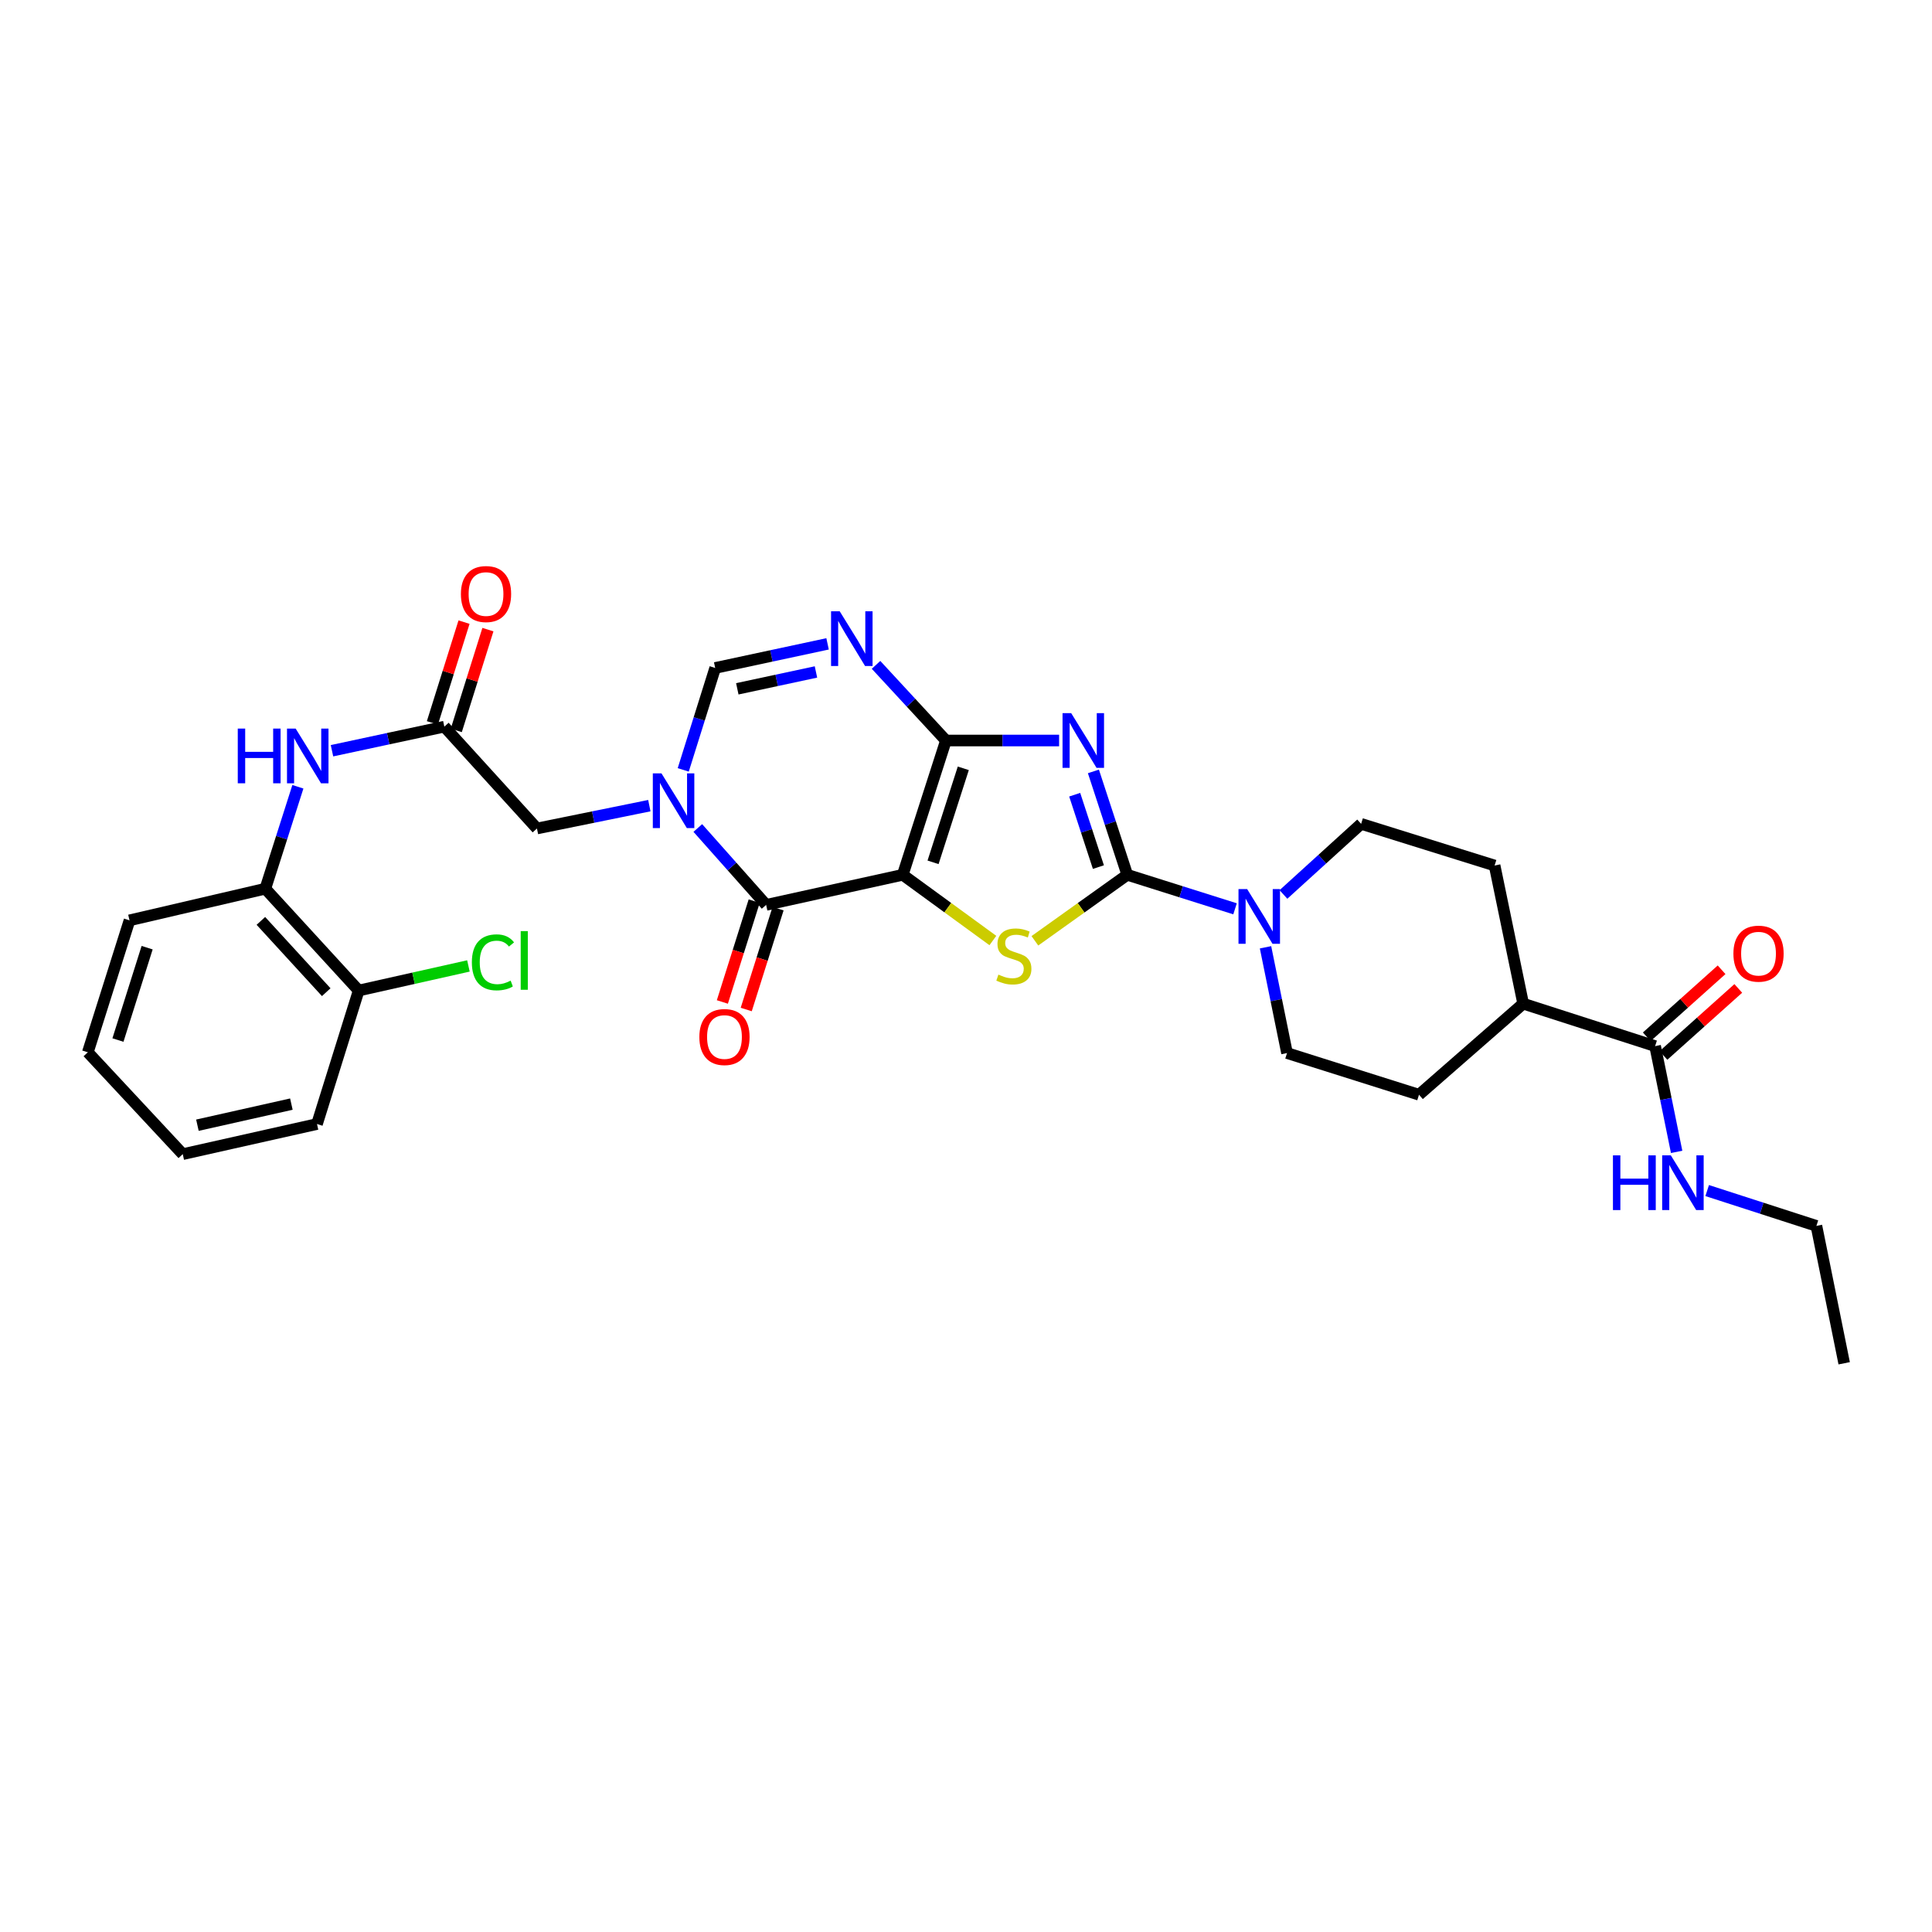<?xml version='1.0' encoding='iso-8859-1'?>
<svg version='1.1' baseProfile='full'
              xmlns='http://www.w3.org/2000/svg'
                      xmlns:rdkit='http://www.rdkit.org/xml'
                      xmlns:xlink='http://www.w3.org/1999/xlink'
                  xml:space='preserve'
width='1000px' height='1000px' viewBox='0 0 1000 1000'>
<!-- END OF HEADER -->
<rect style='opacity:1.0;fill:#FFFFFF;stroke:none' width='1000' height='1000' x='0' y='0'> </rect>
<path class='bond-0' d='M 467.26,452.799 L 489.619,383.288' style='fill:none;fill-rule:evenodd;stroke:#000000;stroke-width:6px;stroke-linecap:butt;stroke-linejoin:miter;stroke-opacity:1' />
<path class='bond-0' d='M 482.949,446.34 L 498.601,397.682' style='fill:none;fill-rule:evenodd;stroke:#000000;stroke-width:6px;stroke-linecap:butt;stroke-linejoin:miter;stroke-opacity:1' />
<path class='bond-3' d='M 467.26,452.799 L 490.586,469.806' style='fill:none;fill-rule:evenodd;stroke:#000000;stroke-width:6px;stroke-linecap:butt;stroke-linejoin:miter;stroke-opacity:1' />
<path class='bond-3' d='M 490.586,469.806 L 513.912,486.814' style='fill:none;fill-rule:evenodd;stroke:#CCCC00;stroke-width:6px;stroke-linecap:butt;stroke-linejoin:miter;stroke-opacity:1' />
<path class='bond-4' d='M 467.26,452.799 L 396.546,468.37' style='fill:none;fill-rule:evenodd;stroke:#000000;stroke-width:6px;stroke-linecap:butt;stroke-linejoin:miter;stroke-opacity:1' />
<path class='bond-1' d='M 489.619,383.288 L 518.905,383.288' style='fill:none;fill-rule:evenodd;stroke:#000000;stroke-width:6px;stroke-linecap:butt;stroke-linejoin:miter;stroke-opacity:1' />
<path class='bond-1' d='M 518.905,383.288 L 548.19,383.288' style='fill:none;fill-rule:evenodd;stroke:#0000FF;stroke-width:6px;stroke-linecap:butt;stroke-linejoin:miter;stroke-opacity:1' />
<path class='bond-6' d='M 489.619,383.288 L 471.526,363.71' style='fill:none;fill-rule:evenodd;stroke:#000000;stroke-width:6px;stroke-linecap:butt;stroke-linejoin:miter;stroke-opacity:1' />
<path class='bond-6' d='M 471.526,363.71 L 453.433,344.133' style='fill:none;fill-rule:evenodd;stroke:#0000FF;stroke-width:6px;stroke-linecap:butt;stroke-linejoin:miter;stroke-opacity:1' />
<path class='bond-31' d='M 565.945,399.276 L 574.711,426.038' style='fill:none;fill-rule:evenodd;stroke:#0000FF;stroke-width:6px;stroke-linecap:butt;stroke-linejoin:miter;stroke-opacity:1' />
<path class='bond-31' d='M 574.711,426.038 L 583.477,452.799' style='fill:none;fill-rule:evenodd;stroke:#000000;stroke-width:6px;stroke-linecap:butt;stroke-linejoin:miter;stroke-opacity:1' />
<path class='bond-31' d='M 556.261,411.338 L 562.397,430.071' style='fill:none;fill-rule:evenodd;stroke:#0000FF;stroke-width:6px;stroke-linecap:butt;stroke-linejoin:miter;stroke-opacity:1' />
<path class='bond-31' d='M 562.397,430.071 L 568.533,448.804' style='fill:none;fill-rule:evenodd;stroke:#000000;stroke-width:6px;stroke-linecap:butt;stroke-linejoin:miter;stroke-opacity:1' />
<path class='bond-2' d='M 583.477,452.799 L 559.566,469.878' style='fill:none;fill-rule:evenodd;stroke:#000000;stroke-width:6px;stroke-linecap:butt;stroke-linejoin:miter;stroke-opacity:1' />
<path class='bond-2' d='M 559.566,469.878 L 535.655,486.958' style='fill:none;fill-rule:evenodd;stroke:#CCCC00;stroke-width:6px;stroke-linecap:butt;stroke-linejoin:miter;stroke-opacity:1' />
<path class='bond-8' d='M 583.477,452.799 L 611.366,461.599' style='fill:none;fill-rule:evenodd;stroke:#000000;stroke-width:6px;stroke-linecap:butt;stroke-linejoin:miter;stroke-opacity:1' />
<path class='bond-8' d='M 611.366,461.599 L 639.256,470.398' style='fill:none;fill-rule:evenodd;stroke:#0000FF;stroke-width:6px;stroke-linecap:butt;stroke-linejoin:miter;stroke-opacity:1' />
<path class='bond-5' d='M 396.546,468.37 L 378.864,448.469' style='fill:none;fill-rule:evenodd;stroke:#000000;stroke-width:6px;stroke-linecap:butt;stroke-linejoin:miter;stroke-opacity:1' />
<path class='bond-5' d='M 378.864,448.469 L 361.182,428.568' style='fill:none;fill-rule:evenodd;stroke:#0000FF;stroke-width:6px;stroke-linecap:butt;stroke-linejoin:miter;stroke-opacity:1' />
<path class='bond-14' d='M 390.368,466.42 L 382.13,492.519' style='fill:none;fill-rule:evenodd;stroke:#000000;stroke-width:6px;stroke-linecap:butt;stroke-linejoin:miter;stroke-opacity:1' />
<path class='bond-14' d='M 382.13,492.519 L 373.893,518.618' style='fill:none;fill-rule:evenodd;stroke:#FF0000;stroke-width:6px;stroke-linecap:butt;stroke-linejoin:miter;stroke-opacity:1' />
<path class='bond-14' d='M 402.725,470.32 L 394.487,496.419' style='fill:none;fill-rule:evenodd;stroke:#000000;stroke-width:6px;stroke-linecap:butt;stroke-linejoin:miter;stroke-opacity:1' />
<path class='bond-14' d='M 394.487,496.419 L 386.249,522.519' style='fill:none;fill-rule:evenodd;stroke:#FF0000;stroke-width:6px;stroke-linecap:butt;stroke-linejoin:miter;stroke-opacity:1' />
<path class='bond-7' d='M 353.643,398.491 L 361.913,372.111' style='fill:none;fill-rule:evenodd;stroke:#0000FF;stroke-width:6px;stroke-linecap:butt;stroke-linejoin:miter;stroke-opacity:1' />
<path class='bond-7' d='M 361.913,372.111 L 370.184,345.732' style='fill:none;fill-rule:evenodd;stroke:#000000;stroke-width:6px;stroke-linecap:butt;stroke-linejoin:miter;stroke-opacity:1' />
<path class='bond-11' d='M 336.094,417.001 L 307.01,422.914' style='fill:none;fill-rule:evenodd;stroke:#0000FF;stroke-width:6px;stroke-linecap:butt;stroke-linejoin:miter;stroke-opacity:1' />
<path class='bond-11' d='M 307.01,422.914 L 277.925,428.827' style='fill:none;fill-rule:evenodd;stroke:#000000;stroke-width:6px;stroke-linecap:butt;stroke-linejoin:miter;stroke-opacity:1' />
<path class='bond-32' d='M 428.35,333.261 L 399.267,339.496' style='fill:none;fill-rule:evenodd;stroke:#0000FF;stroke-width:6px;stroke-linecap:butt;stroke-linejoin:miter;stroke-opacity:1' />
<path class='bond-32' d='M 399.267,339.496 L 370.184,345.732' style='fill:none;fill-rule:evenodd;stroke:#000000;stroke-width:6px;stroke-linecap:butt;stroke-linejoin:miter;stroke-opacity:1' />
<path class='bond-32' d='M 422.342,347.802 L 401.984,352.166' style='fill:none;fill-rule:evenodd;stroke:#0000FF;stroke-width:6px;stroke-linecap:butt;stroke-linejoin:miter;stroke-opacity:1' />
<path class='bond-32' d='M 401.984,352.166 L 381.626,356.531' style='fill:none;fill-rule:evenodd;stroke:#000000;stroke-width:6px;stroke-linecap:butt;stroke-linejoin:miter;stroke-opacity:1' />
<path class='bond-15' d='M 664.308,462.971 L 684.413,444.697' style='fill:none;fill-rule:evenodd;stroke:#0000FF;stroke-width:6px;stroke-linecap:butt;stroke-linejoin:miter;stroke-opacity:1' />
<path class='bond-15' d='M 684.413,444.697 L 704.517,426.423' style='fill:none;fill-rule:evenodd;stroke:#000000;stroke-width:6px;stroke-linecap:butt;stroke-linejoin:miter;stroke-opacity:1' />
<path class='bond-16' d='M 655.032,490.316 L 660.597,517.687' style='fill:none;fill-rule:evenodd;stroke:#0000FF;stroke-width:6px;stroke-linecap:butt;stroke-linejoin:miter;stroke-opacity:1' />
<path class='bond-16' d='M 660.597,517.687 L 666.162,545.059' style='fill:none;fill-rule:evenodd;stroke:#000000;stroke-width:6px;stroke-linecap:butt;stroke-linejoin:miter;stroke-opacity:1' />
<path class='bond-9' d='M 229.988,376.11 L 277.925,428.827' style='fill:none;fill-rule:evenodd;stroke:#000000;stroke-width:6px;stroke-linecap:butt;stroke-linejoin:miter;stroke-opacity:1' />
<path class='bond-10' d='M 229.988,376.11 L 200.912,382.345' style='fill:none;fill-rule:evenodd;stroke:#000000;stroke-width:6px;stroke-linecap:butt;stroke-linejoin:miter;stroke-opacity:1' />
<path class='bond-10' d='M 200.912,382.345 L 171.837,388.58' style='fill:none;fill-rule:evenodd;stroke:#0000FF;stroke-width:6px;stroke-linecap:butt;stroke-linejoin:miter;stroke-opacity:1' />
<path class='bond-18' d='M 236.17,378.051 L 244.357,351.972' style='fill:none;fill-rule:evenodd;stroke:#000000;stroke-width:6px;stroke-linecap:butt;stroke-linejoin:miter;stroke-opacity:1' />
<path class='bond-18' d='M 244.357,351.972 L 252.545,325.892' style='fill:none;fill-rule:evenodd;stroke:#FF0000;stroke-width:6px;stroke-linecap:butt;stroke-linejoin:miter;stroke-opacity:1' />
<path class='bond-18' d='M 223.807,374.17 L 231.994,348.09' style='fill:none;fill-rule:evenodd;stroke:#000000;stroke-width:6px;stroke-linecap:butt;stroke-linejoin:miter;stroke-opacity:1' />
<path class='bond-18' d='M 231.994,348.09 L 240.182,322.011' style='fill:none;fill-rule:evenodd;stroke:#FF0000;stroke-width:6px;stroke-linecap:butt;stroke-linejoin:miter;stroke-opacity:1' />
<path class='bond-13' d='M 154.188,407.235 L 145.761,433.613' style='fill:none;fill-rule:evenodd;stroke:#0000FF;stroke-width:6px;stroke-linecap:butt;stroke-linejoin:miter;stroke-opacity:1' />
<path class='bond-13' d='M 145.761,433.613 L 137.333,459.991' style='fill:none;fill-rule:evenodd;stroke:#000000;stroke-width:6px;stroke-linecap:butt;stroke-linejoin:miter;stroke-opacity:1' />
<path class='bond-12' d='M 856.685,541.466 L 788.39,519.488' style='fill:none;fill-rule:evenodd;stroke:#000000;stroke-width:6px;stroke-linecap:butt;stroke-linejoin:miter;stroke-opacity:1' />
<path class='bond-19' d='M 861.008,546.293 L 880.371,528.95' style='fill:none;fill-rule:evenodd;stroke:#000000;stroke-width:6px;stroke-linecap:butt;stroke-linejoin:miter;stroke-opacity:1' />
<path class='bond-19' d='M 880.371,528.95 L 899.734,511.608' style='fill:none;fill-rule:evenodd;stroke:#FF0000;stroke-width:6px;stroke-linecap:butt;stroke-linejoin:miter;stroke-opacity:1' />
<path class='bond-19' d='M 852.363,536.64 L 871.726,519.298' style='fill:none;fill-rule:evenodd;stroke:#000000;stroke-width:6px;stroke-linecap:butt;stroke-linejoin:miter;stroke-opacity:1' />
<path class='bond-19' d='M 871.726,519.298 L 891.089,501.955' style='fill:none;fill-rule:evenodd;stroke:#FF0000;stroke-width:6px;stroke-linecap:butt;stroke-linejoin:miter;stroke-opacity:1' />
<path class='bond-23' d='M 856.685,541.466 L 862.256,568.838' style='fill:none;fill-rule:evenodd;stroke:#000000;stroke-width:6px;stroke-linecap:butt;stroke-linejoin:miter;stroke-opacity:1' />
<path class='bond-23' d='M 862.256,568.838 L 867.827,596.209' style='fill:none;fill-rule:evenodd;stroke:#0000FF;stroke-width:6px;stroke-linecap:butt;stroke-linejoin:miter;stroke-opacity:1' />
<path class='bond-20' d='M 137.333,459.991 L 185.658,512.7' style='fill:none;fill-rule:evenodd;stroke:#000000;stroke-width:6px;stroke-linecap:butt;stroke-linejoin:miter;stroke-opacity:1' />
<path class='bond-20' d='M 135.03,476.654 L 168.858,513.55' style='fill:none;fill-rule:evenodd;stroke:#000000;stroke-width:6px;stroke-linecap:butt;stroke-linejoin:miter;stroke-opacity:1' />
<path class='bond-25' d='M 137.333,459.991 L 67.037,476.368' style='fill:none;fill-rule:evenodd;stroke:#000000;stroke-width:6px;stroke-linecap:butt;stroke-linejoin:miter;stroke-opacity:1' />
<path class='bond-21' d='M 704.517,426.423 L 773.604,447.99' style='fill:none;fill-rule:evenodd;stroke:#000000;stroke-width:6px;stroke-linecap:butt;stroke-linejoin:miter;stroke-opacity:1' />
<path class='bond-22' d='M 666.162,545.059 L 734.472,566.633' style='fill:none;fill-rule:evenodd;stroke:#000000;stroke-width:6px;stroke-linecap:butt;stroke-linejoin:miter;stroke-opacity:1' />
<path class='bond-17' d='M 788.39,519.488 L 734.472,566.633' style='fill:none;fill-rule:evenodd;stroke:#000000;stroke-width:6px;stroke-linecap:butt;stroke-linejoin:miter;stroke-opacity:1' />
<path class='bond-33' d='M 788.39,519.488 L 773.604,447.99' style='fill:none;fill-rule:evenodd;stroke:#000000;stroke-width:6px;stroke-linecap:butt;stroke-linejoin:miter;stroke-opacity:1' />
<path class='bond-24' d='M 185.658,512.7 L 214.056,506.334' style='fill:none;fill-rule:evenodd;stroke:#000000;stroke-width:6px;stroke-linecap:butt;stroke-linejoin:miter;stroke-opacity:1' />
<path class='bond-24' d='M 214.056,506.334 L 242.455,499.969' style='fill:none;fill-rule:evenodd;stroke:#00CC00;stroke-width:6px;stroke-linecap:butt;stroke-linejoin:miter;stroke-opacity:1' />
<path class='bond-26' d='M 185.658,512.7 L 164.076,581.794' style='fill:none;fill-rule:evenodd;stroke:#000000;stroke-width:6px;stroke-linecap:butt;stroke-linejoin:miter;stroke-opacity:1' />
<path class='bond-27' d='M 883.631,616.233 L 911.9,625.376' style='fill:none;fill-rule:evenodd;stroke:#0000FF;stroke-width:6px;stroke-linecap:butt;stroke-linejoin:miter;stroke-opacity:1' />
<path class='bond-27' d='M 911.9,625.376 L 940.169,634.518' style='fill:none;fill-rule:evenodd;stroke:#000000;stroke-width:6px;stroke-linecap:butt;stroke-linejoin:miter;stroke-opacity:1' />
<path class='bond-29' d='M 67.037,476.368 L 45.455,544.663' style='fill:none;fill-rule:evenodd;stroke:#000000;stroke-width:6px;stroke-linecap:butt;stroke-linejoin:miter;stroke-opacity:1' />
<path class='bond-29' d='M 76.155,490.517 L 61.047,538.323' style='fill:none;fill-rule:evenodd;stroke:#000000;stroke-width:6px;stroke-linecap:butt;stroke-linejoin:miter;stroke-opacity:1' />
<path class='bond-34' d='M 164.076,581.794 L 94.593,597.387' style='fill:none;fill-rule:evenodd;stroke:#000000;stroke-width:6px;stroke-linecap:butt;stroke-linejoin:miter;stroke-opacity:1' />
<path class='bond-34' d='M 150.816,571.489 L 102.179,582.404' style='fill:none;fill-rule:evenodd;stroke:#000000;stroke-width:6px;stroke-linecap:butt;stroke-linejoin:miter;stroke-opacity:1' />
<path class='bond-28' d='M 940.169,634.518 L 954.545,705.627' style='fill:none;fill-rule:evenodd;stroke:#000000;stroke-width:6px;stroke-linecap:butt;stroke-linejoin:miter;stroke-opacity:1' />
<path class='bond-30' d='M 45.455,544.663 L 94.593,597.387' style='fill:none;fill-rule:evenodd;stroke:#000000;stroke-width:6px;stroke-linecap:butt;stroke-linejoin:miter;stroke-opacity:1' />
<path  class='atom-2' d='M 554.447 369.128
L 563.727 384.128
Q 564.647 385.608, 566.127 388.288
Q 567.607 390.968, 567.687 391.128
L 567.687 369.128
L 571.447 369.128
L 571.447 397.448
L 567.567 397.448
L 557.607 381.048
Q 556.447 379.128, 555.207 376.928
Q 554.007 374.728, 553.647 374.048
L 553.647 397.448
L 549.967 397.448
L 549.967 369.128
L 554.447 369.128
' fill='#0000FF'/>
<path  class='atom-4' d='M 516.771 504.452
Q 517.091 504.572, 518.411 505.132
Q 519.731 505.692, 521.171 506.052
Q 522.651 506.372, 524.091 506.372
Q 526.771 506.372, 528.331 505.092
Q 529.891 503.772, 529.891 501.492
Q 529.891 499.932, 529.091 498.972
Q 528.331 498.012, 527.131 497.492
Q 525.931 496.972, 523.931 496.372
Q 521.411 495.612, 519.891 494.892
Q 518.411 494.172, 517.331 492.652
Q 516.291 491.132, 516.291 488.572
Q 516.291 485.012, 518.691 482.812
Q 521.131 480.612, 525.931 480.612
Q 529.211 480.612, 532.931 482.172
L 532.011 485.252
Q 528.611 483.852, 526.051 483.852
Q 523.291 483.852, 521.771 485.012
Q 520.251 486.132, 520.291 488.092
Q 520.291 489.612, 521.051 490.532
Q 521.851 491.452, 522.971 491.972
Q 524.131 492.492, 526.051 493.092
Q 528.611 493.892, 530.131 494.692
Q 531.651 495.492, 532.731 497.132
Q 533.851 498.732, 533.851 501.492
Q 533.851 505.412, 531.211 507.532
Q 528.611 509.612, 524.251 509.612
Q 521.731 509.612, 519.811 509.052
Q 517.931 508.532, 515.691 507.612
L 516.771 504.452
' fill='#CCCC00'/>
<path  class='atom-6' d='M 342.378 400.291
L 351.658 415.291
Q 352.578 416.771, 354.058 419.451
Q 355.538 422.131, 355.618 422.291
L 355.618 400.291
L 359.378 400.291
L 359.378 428.611
L 355.498 428.611
L 345.538 412.211
Q 344.378 410.291, 343.138 408.091
Q 341.938 405.891, 341.578 405.211
L 341.578 428.611
L 337.898 428.611
L 337.898 400.291
L 342.378 400.291
' fill='#0000FF'/>
<path  class='atom-7' d='M 434.638 316.411
L 443.918 331.411
Q 444.838 332.891, 446.318 335.571
Q 447.798 338.251, 447.878 338.411
L 447.878 316.411
L 451.638 316.411
L 451.638 344.731
L 447.758 344.731
L 437.798 328.331
Q 436.638 326.411, 435.398 324.211
Q 434.198 322.011, 433.838 321.331
L 433.838 344.731
L 430.158 344.731
L 430.158 316.411
L 434.638 316.411
' fill='#0000FF'/>
<path  class='atom-9' d='M 645.526 460.192
L 654.806 475.192
Q 655.726 476.672, 657.206 479.352
Q 658.686 482.032, 658.766 482.192
L 658.766 460.192
L 662.526 460.192
L 662.526 488.512
L 658.646 488.512
L 648.686 472.112
Q 647.526 470.192, 646.286 467.992
Q 645.086 465.792, 644.726 465.112
L 644.726 488.512
L 641.046 488.512
L 641.046 460.192
L 645.526 460.192
' fill='#0000FF'/>
<path  class='atom-11' d='M 123.069 377.111
L 126.909 377.111
L 126.909 389.151
L 141.389 389.151
L 141.389 377.111
L 145.229 377.111
L 145.229 405.431
L 141.389 405.431
L 141.389 392.351
L 126.909 392.351
L 126.909 405.431
L 123.069 405.431
L 123.069 377.111
' fill='#0000FF'/>
<path  class='atom-11' d='M 153.029 377.111
L 162.309 392.111
Q 163.229 393.591, 164.709 396.271
Q 166.189 398.951, 166.269 399.111
L 166.269 377.111
L 170.029 377.111
L 170.029 405.431
L 166.149 405.431
L 156.189 389.031
Q 155.029 387.111, 153.789 384.911
Q 152.589 382.711, 152.229 382.031
L 152.229 405.431
L 148.549 405.431
L 148.549 377.111
L 153.029 377.111
' fill='#0000FF'/>
<path  class='atom-15' d='M 361.986 536.759
Q 361.986 529.959, 365.346 526.159
Q 368.706 522.359, 374.986 522.359
Q 381.266 522.359, 384.626 526.159
Q 387.986 529.959, 387.986 536.759
Q 387.986 543.639, 384.586 547.559
Q 381.186 551.439, 374.986 551.439
Q 368.746 551.439, 365.346 547.559
Q 361.986 543.679, 361.986 536.759
M 374.986 548.239
Q 379.306 548.239, 381.626 545.359
Q 383.986 542.439, 383.986 536.759
Q 383.986 531.199, 381.626 528.399
Q 379.306 525.559, 374.986 525.559
Q 370.666 525.559, 368.306 528.359
Q 365.986 531.159, 365.986 536.759
Q 365.986 542.479, 368.306 545.359
Q 370.666 548.239, 374.986 548.239
' fill='#FF0000'/>
<path  class='atom-19' d='M 238.563 307.471
Q 238.563 300.671, 241.923 296.871
Q 245.283 293.071, 251.563 293.071
Q 257.843 293.071, 261.203 296.871
Q 264.563 300.671, 264.563 307.471
Q 264.563 314.351, 261.163 318.271
Q 257.763 322.151, 251.563 322.151
Q 245.323 322.151, 241.923 318.271
Q 238.563 314.391, 238.563 307.471
M 251.563 318.951
Q 255.883 318.951, 258.203 316.071
Q 260.563 313.151, 260.563 307.471
Q 260.563 301.911, 258.203 299.111
Q 255.883 296.271, 251.563 296.271
Q 247.243 296.271, 244.883 299.071
Q 242.563 301.871, 242.563 307.471
Q 242.563 313.191, 244.883 316.071
Q 247.243 318.951, 251.563 318.951
' fill='#FF0000'/>
<path  class='atom-20' d='M 897.208 493.61
Q 897.208 486.81, 900.568 483.01
Q 903.928 479.21, 910.208 479.21
Q 916.488 479.21, 919.848 483.01
Q 923.208 486.81, 923.208 493.61
Q 923.208 500.49, 919.808 504.41
Q 916.408 508.29, 910.208 508.29
Q 903.968 508.29, 900.568 504.41
Q 897.208 500.53, 897.208 493.61
M 910.208 505.09
Q 914.528 505.09, 916.848 502.21
Q 919.208 499.29, 919.208 493.61
Q 919.208 488.05, 916.848 485.25
Q 914.528 482.41, 910.208 482.41
Q 905.888 482.41, 903.528 485.21
Q 901.208 488.01, 901.208 493.61
Q 901.208 499.33, 903.528 502.21
Q 905.888 505.09, 910.208 505.09
' fill='#FF0000'/>
<path  class='atom-24' d='M 834.856 598.013
L 838.696 598.013
L 838.696 610.053
L 853.176 610.053
L 853.176 598.013
L 857.016 598.013
L 857.016 626.333
L 853.176 626.333
L 853.176 613.253
L 838.696 613.253
L 838.696 626.333
L 834.856 626.333
L 834.856 598.013
' fill='#0000FF'/>
<path  class='atom-24' d='M 864.816 598.013
L 874.096 613.013
Q 875.016 614.493, 876.496 617.173
Q 877.976 619.853, 878.056 620.013
L 878.056 598.013
L 881.816 598.013
L 881.816 626.333
L 877.936 626.333
L 867.976 609.933
Q 866.816 608.013, 865.576 605.813
Q 864.376 603.613, 864.016 602.933
L 864.016 626.333
L 860.336 626.333
L 860.336 598.013
L 864.816 598.013
' fill='#0000FF'/>
<path  class='atom-25' d='M 244.235 498.102
Q 244.235 491.062, 247.515 487.382
Q 250.835 483.662, 257.115 483.662
Q 262.955 483.662, 266.075 487.782
L 263.435 489.942
Q 261.155 486.942, 257.115 486.942
Q 252.835 486.942, 250.555 489.822
Q 248.315 492.662, 248.315 498.102
Q 248.315 503.702, 250.635 506.582
Q 252.995 509.462, 257.555 509.462
Q 260.675 509.462, 264.315 507.582
L 265.435 510.582
Q 263.955 511.542, 261.715 512.102
Q 259.475 512.662, 256.995 512.662
Q 250.835 512.662, 247.515 508.902
Q 244.235 505.142, 244.235 498.102
' fill='#00CC00'/>
<path  class='atom-25' d='M 269.515 481.942
L 273.195 481.942
L 273.195 512.302
L 269.515 512.302
L 269.515 481.942
' fill='#00CC00'/>
</svg>
